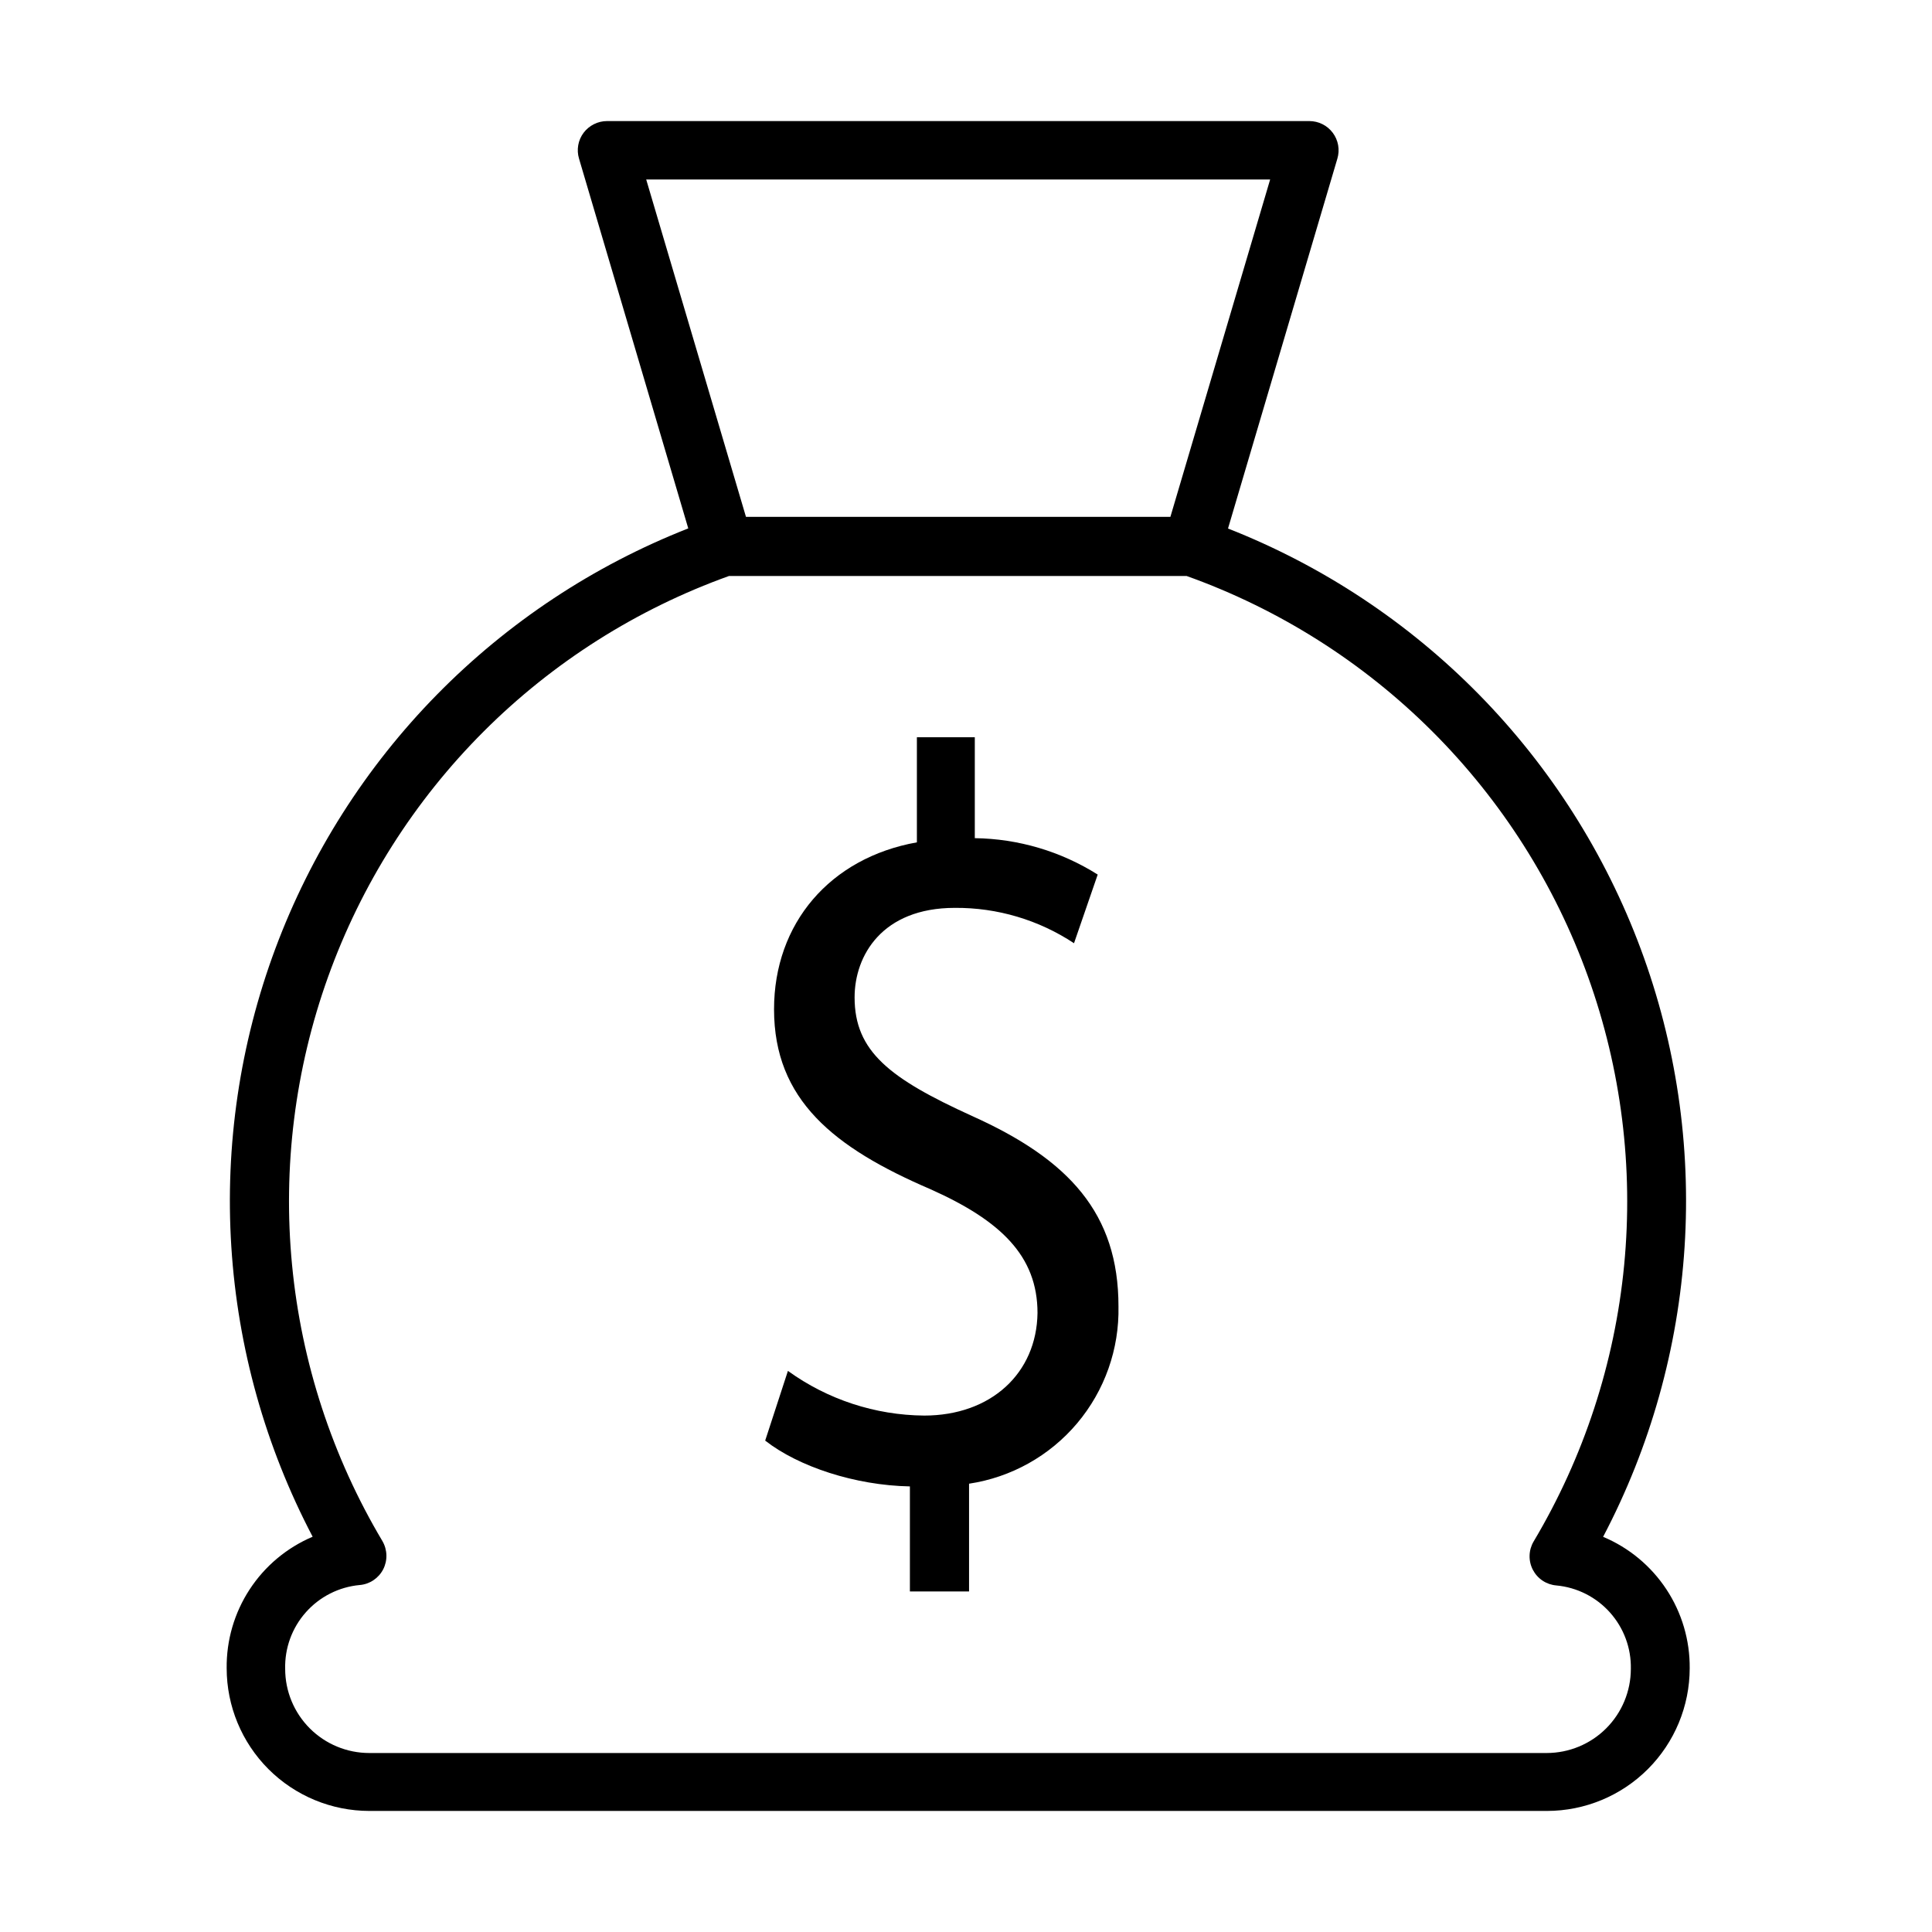 <?xml version="1.0" encoding="UTF-8"?>
<!-- The Best Svg Icon site in the world: iconSvg.co, Visit us! https://iconsvg.co -->
<svg fill="#000000" width="800px" height="800px" version="1.1" viewBox="144 144 512 512" xmlns="http://www.w3.org/2000/svg">
 <g>
  <path d="m204.07 586.12c0.008 10.02 3.992 19.633 11.078 26.719 7.09 7.086 16.699 11.07 26.723 11.078h312.12c10.02-0.016 19.625-4 26.711-11.086 7.086-7.086 11.07-16.691 11.086-26.711 0.066-7.434-2.078-14.715-6.168-20.918-4.086-6.203-9.93-11.051-16.781-13.926 12.516-23.809 19.871-49.992 21.59-76.84 1.719-26.844-2.242-53.75-11.621-78.965-9.379-25.211-23.969-48.164-42.812-67.363-18.844-19.195-41.527-34.203-66.562-44.047l28.98-98.02c0.344-1.16 0.414-2.379 0.203-3.57-0.211-1.188-0.699-2.309-1.422-3.277-0.723-0.969-1.66-1.754-2.742-2.293-1.078-0.539-2.269-0.816-3.477-0.816h-186.12c-1.203 0.004-2.387 0.285-3.461 0.824-1.074 0.539-2.012 1.316-2.734 2.273-0.727 0.969-1.215 2.094-1.426 3.285-0.211 1.191-0.141 2.414 0.211 3.574l28.949 97.992c-25.043 9.836-47.73 24.84-66.586 44.031-18.855 19.191-33.453 42.141-42.848 67.352-9.391 25.211-13.363 52.121-11.66 78.973 1.703 26.848 9.047 53.039 21.551 76.859-6.828 2.898-12.641 7.758-16.699 13.969-4.055 6.207-6.176 13.484-6.086 20.902zm111.18-394.55h165.35l-26.434 89.395h-112.48zm-75.93 372.48c1.305-0.109 2.559-0.547 3.644-1.273 1.09-0.727 1.977-1.715 2.578-2.875 0.598-1.164 0.895-2.461 0.859-3.769-0.035-1.312-0.395-2.59-1.051-3.723-13.285-22.324-21.461-47.309-23.949-73.164-2.492-25.855 0.773-51.941 9.551-76.387 8.781-24.445 22.859-46.645 41.23-65.012 18.367-18.363 40.574-32.434 65.023-41.207h121.25c24.477 8.754 46.715 22.816 65.109 41.184 18.395 18.367 32.496 40.578 41.289 65.043 8.793 24.461 12.059 50.57 9.562 76.445s-10.688 50.875-23.992 73.207c-0.664 1.129-1.031 2.406-1.066 3.719-0.035 1.309 0.262 2.606 0.863 3.766 0.602 1.164 1.488 2.156 2.578 2.883 1.09 0.727 2.348 1.164 3.652 1.273 5.477 0.508 10.559 3.074 14.219 7.18 3.664 4.102 5.637 9.441 5.523 14.941-0.008 5.91-2.359 11.574-6.535 15.75-4.18 4.18-9.844 6.527-15.754 6.535h-312.04c-5.91 0-11.582-2.348-15.762-6.527-4.18-4.18-6.527-9.848-6.527-15.758-0.141-5.519 1.816-10.887 5.484-15.012 3.664-4.129 8.762-6.711 14.258-7.219z"/>
  <path d="m388.89 519.14c-12.961-0.109-25.57-4.246-36.082-11.836l-6.027 18.473c8.793 6.883 23.805 11.863 38.352 12.137v27.844h15.676v-28.562c11.188-1.684 21.375-7.383 28.664-16.035 7.285-8.652 11.172-19.66 10.934-30.969 0-24.555-13.023-38.879-38.852-50.465-21.785-9.926-31.078-17.086-31.078-31.41 0-11.059 7.273-23.723 26.574-23.723 11.223-0.082 22.215 3.18 31.574 9.371l6.277-18.195c-9.758-6.156-21.031-9.496-32.57-9.648v-26.738h-15.348v27.844c-23.059 4.121-37.855 21.512-37.855 44.242 0 23.973 15.789 36.664 41.477 47.695 18.555 8.297 28.344 17.645 28.344 32.797-0.223 15.898-12.25 27.18-30.059 27.18z"/>
 </g>
</svg>